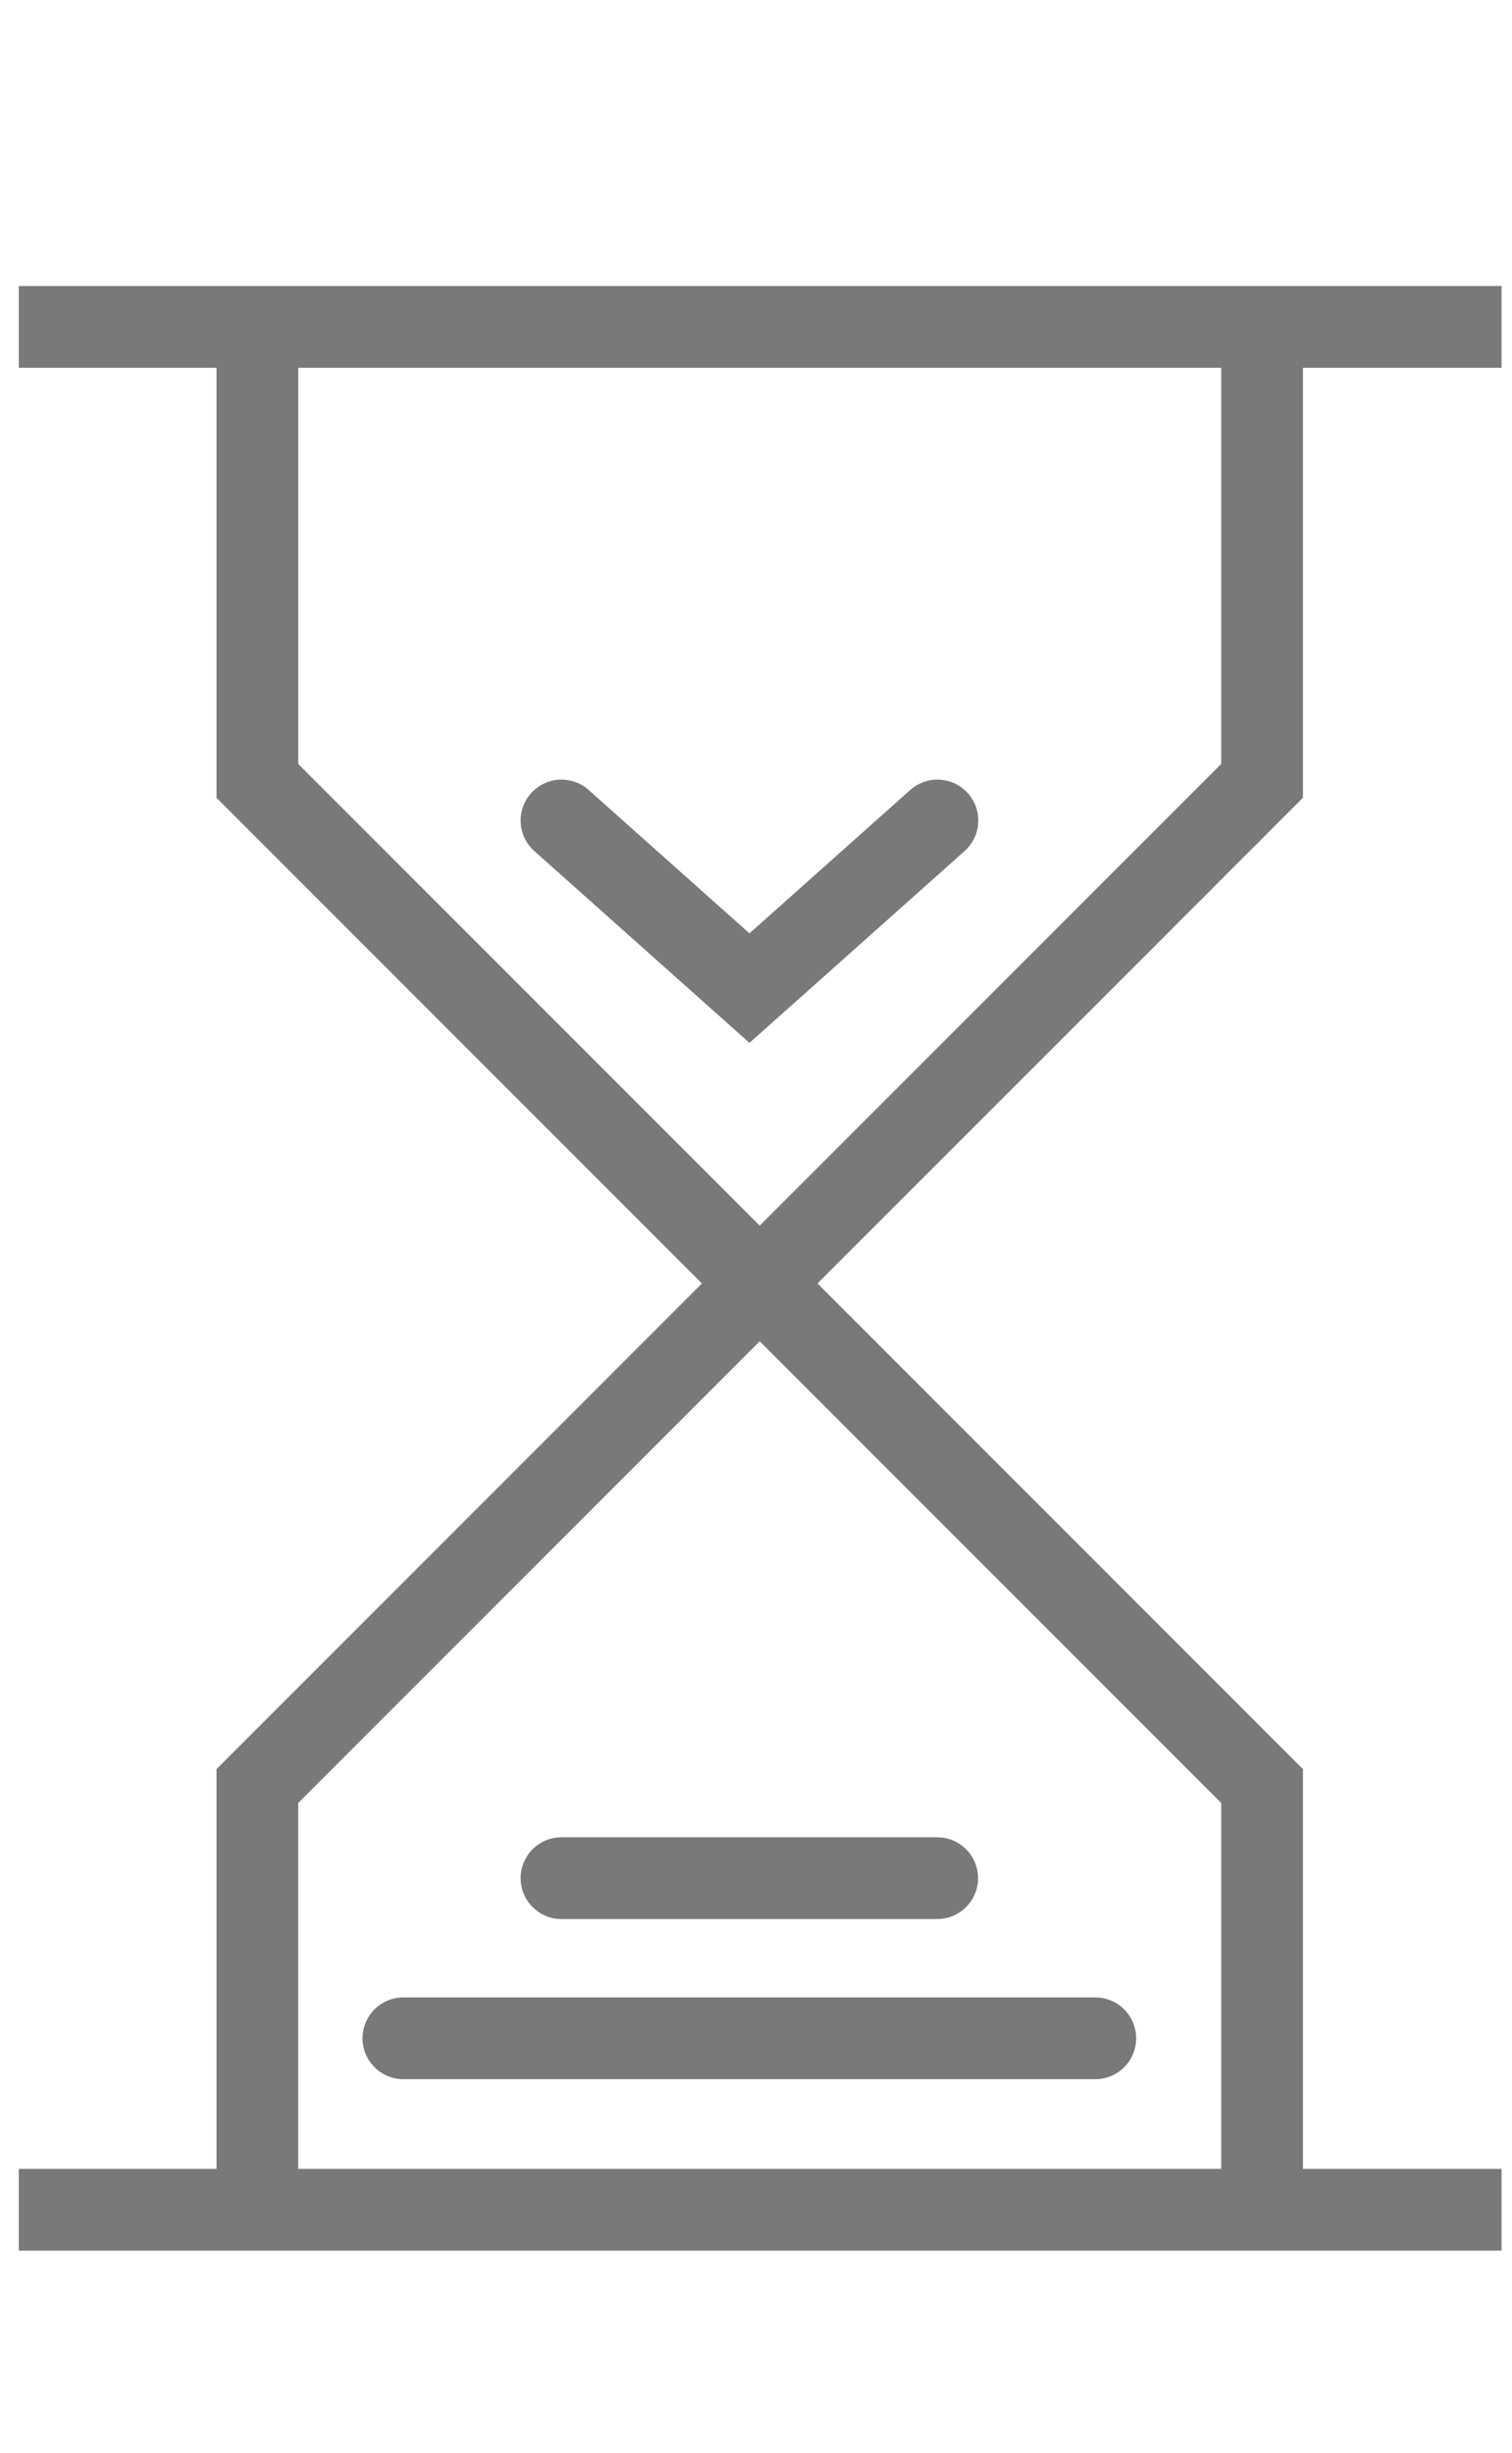 <svg xmlns="http://www.w3.org/2000/svg" xmlns:xlink="http://www.w3.org/1999/xlink" width="37" height="60" viewBox="0 0 37 60">
  <defs>
    <clipPath id="clip-Duration-trim">
      <rect width="37" height="60"/>
    </clipPath>
  </defs>
  <g id="Duration-trim" clip-path="url(#clip-Duration-trim)">
    <g id="Group_27" data-name="Group 27" transform="translate(-7 0.219)">
      <line id="Line_220" data-name="Line 220" x2="36.284" transform="translate(7.46 7.777)" fill="none" stroke="#797979" stroke-miterlimit="10" stroke-width="2"/>
      <line id="Line_221" data-name="Line 221" x2="36.284" transform="translate(7.46 53.831)" fill="none" stroke="#797979" stroke-miterlimit="10" stroke-width="2"/>
      <path id="Path_2197" data-name="Path 2197" d="M148.388,185.344" transform="translate(-134.851 -177.567)" fill="none" stroke="#797979" stroke-miterlimit="10" stroke-width="1"/>
      <path id="Path_2198" data-name="Path 2198" d="M171.508,201.839" transform="translate(-130.547 -174.496)" fill="none" stroke="#797979" stroke-miterlimit="10" stroke-width="1"/>
      <path id="Path_2199" data-name="Path 2199" d="M172.773,231.4V221.034l-24.586-24.586v-11.1" transform="translate(-134.889 -177.567)" fill="none" stroke="#797979" stroke-miterlimit="10" stroke-width="2"/>
      <path id="Path_2200" data-name="Path 2200" d="M148.187,231.4V221.034l24.586-24.586v-11.1" transform="translate(-134.889 -177.567)" fill="none" stroke="#797979" stroke-miterlimit="10" stroke-width="2"/>
      <line id="Line_222" data-name="Line 222" x2="16.932" transform="translate(16.871 49.637)" fill="none" stroke="#797979" stroke-linecap="round" stroke-miterlimit="10" stroke-width="2"/>
      <line id="Line_223" data-name="Line 223" x2="9.194" transform="translate(20.74 45.72)" fill="none" stroke="#797979" stroke-linecap="round" stroke-miterlimit="10" stroke-width="2"/>
      <path id="Path_2201" data-name="Path 2201" d="M154.461,195.522l4.6,4.1,4.6-4.1" transform="translate(-133.721 -175.672)" fill="none" stroke="#797979" stroke-linecap="round" stroke-miterlimit="10" stroke-width="2"/>
    </g>
  </g>
</svg>

